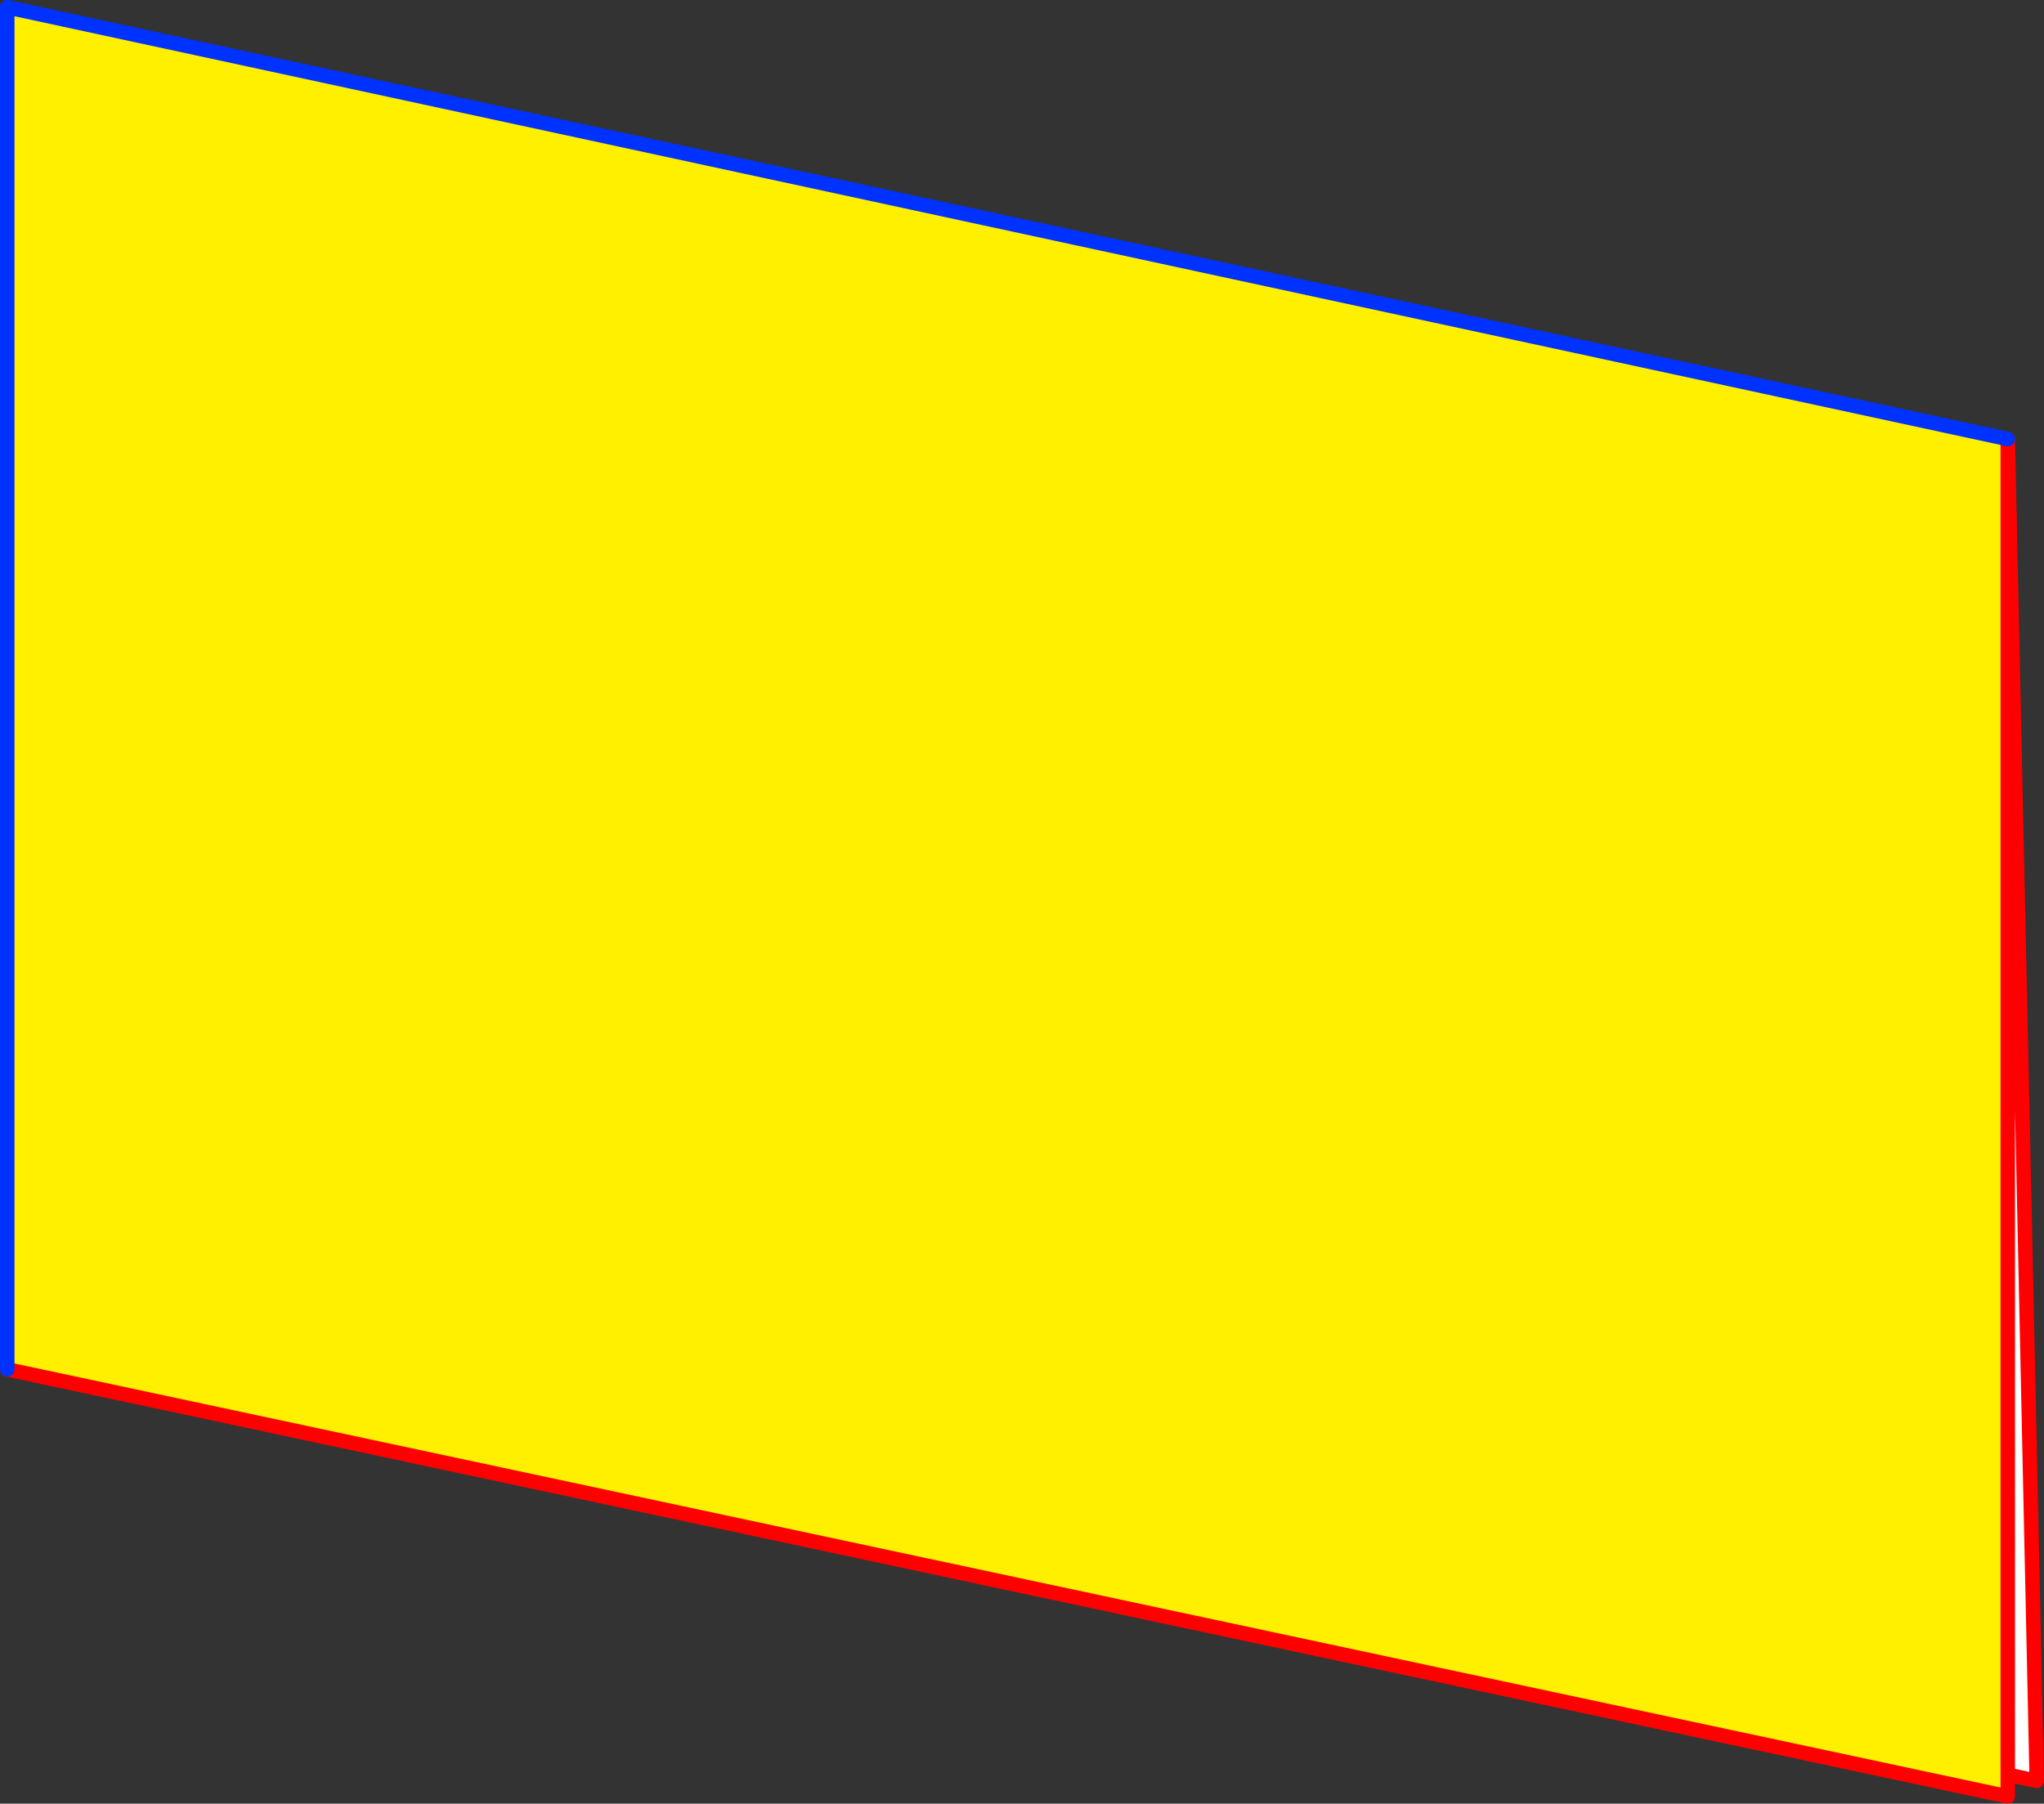 <?xml version="1.0" encoding="UTF-8" standalone="no"?>
<svg xmlns:xlink="http://www.w3.org/1999/xlink" height="248.95px" width="282.05px" xmlns="http://www.w3.org/2000/svg">
  <rect width="100%" height="100%" fill="#333333" stroke="none"/>
  <g transform="matrix(1.0, 0.0, 0.0, 1.0, -378.15, -274.8)">
    <path d="M655.2 519.75 L655.2 522.75 379.15 463.8 379.15 275.8 655.2 335.4 655.2 519.75" fill="#fff000" fill-rule="evenodd" stroke="none"/>
    <path d="M655.2 335.4 L659.2 520.6 655.2 519.75 655.2 335.4" fill="#ffffff" fill-rule="evenodd" stroke="none"/>
    <path d="M655.2 519.75 L655.2 522.75 379.15 463.8 M655.2 335.4 L659.2 520.6 655.2 519.75 655.2 335.4" fill="none" stroke="#ff0000" stroke-linecap="round" stroke-linejoin="round" stroke-width="2.0"/>
    <path d="M379.15 463.8 L379.15 275.8 655.2 335.4" fill="none" stroke="#0032ff" stroke-linecap="round" stroke-linejoin="round" stroke-width="2.0"/>
  </g>
</svg>

